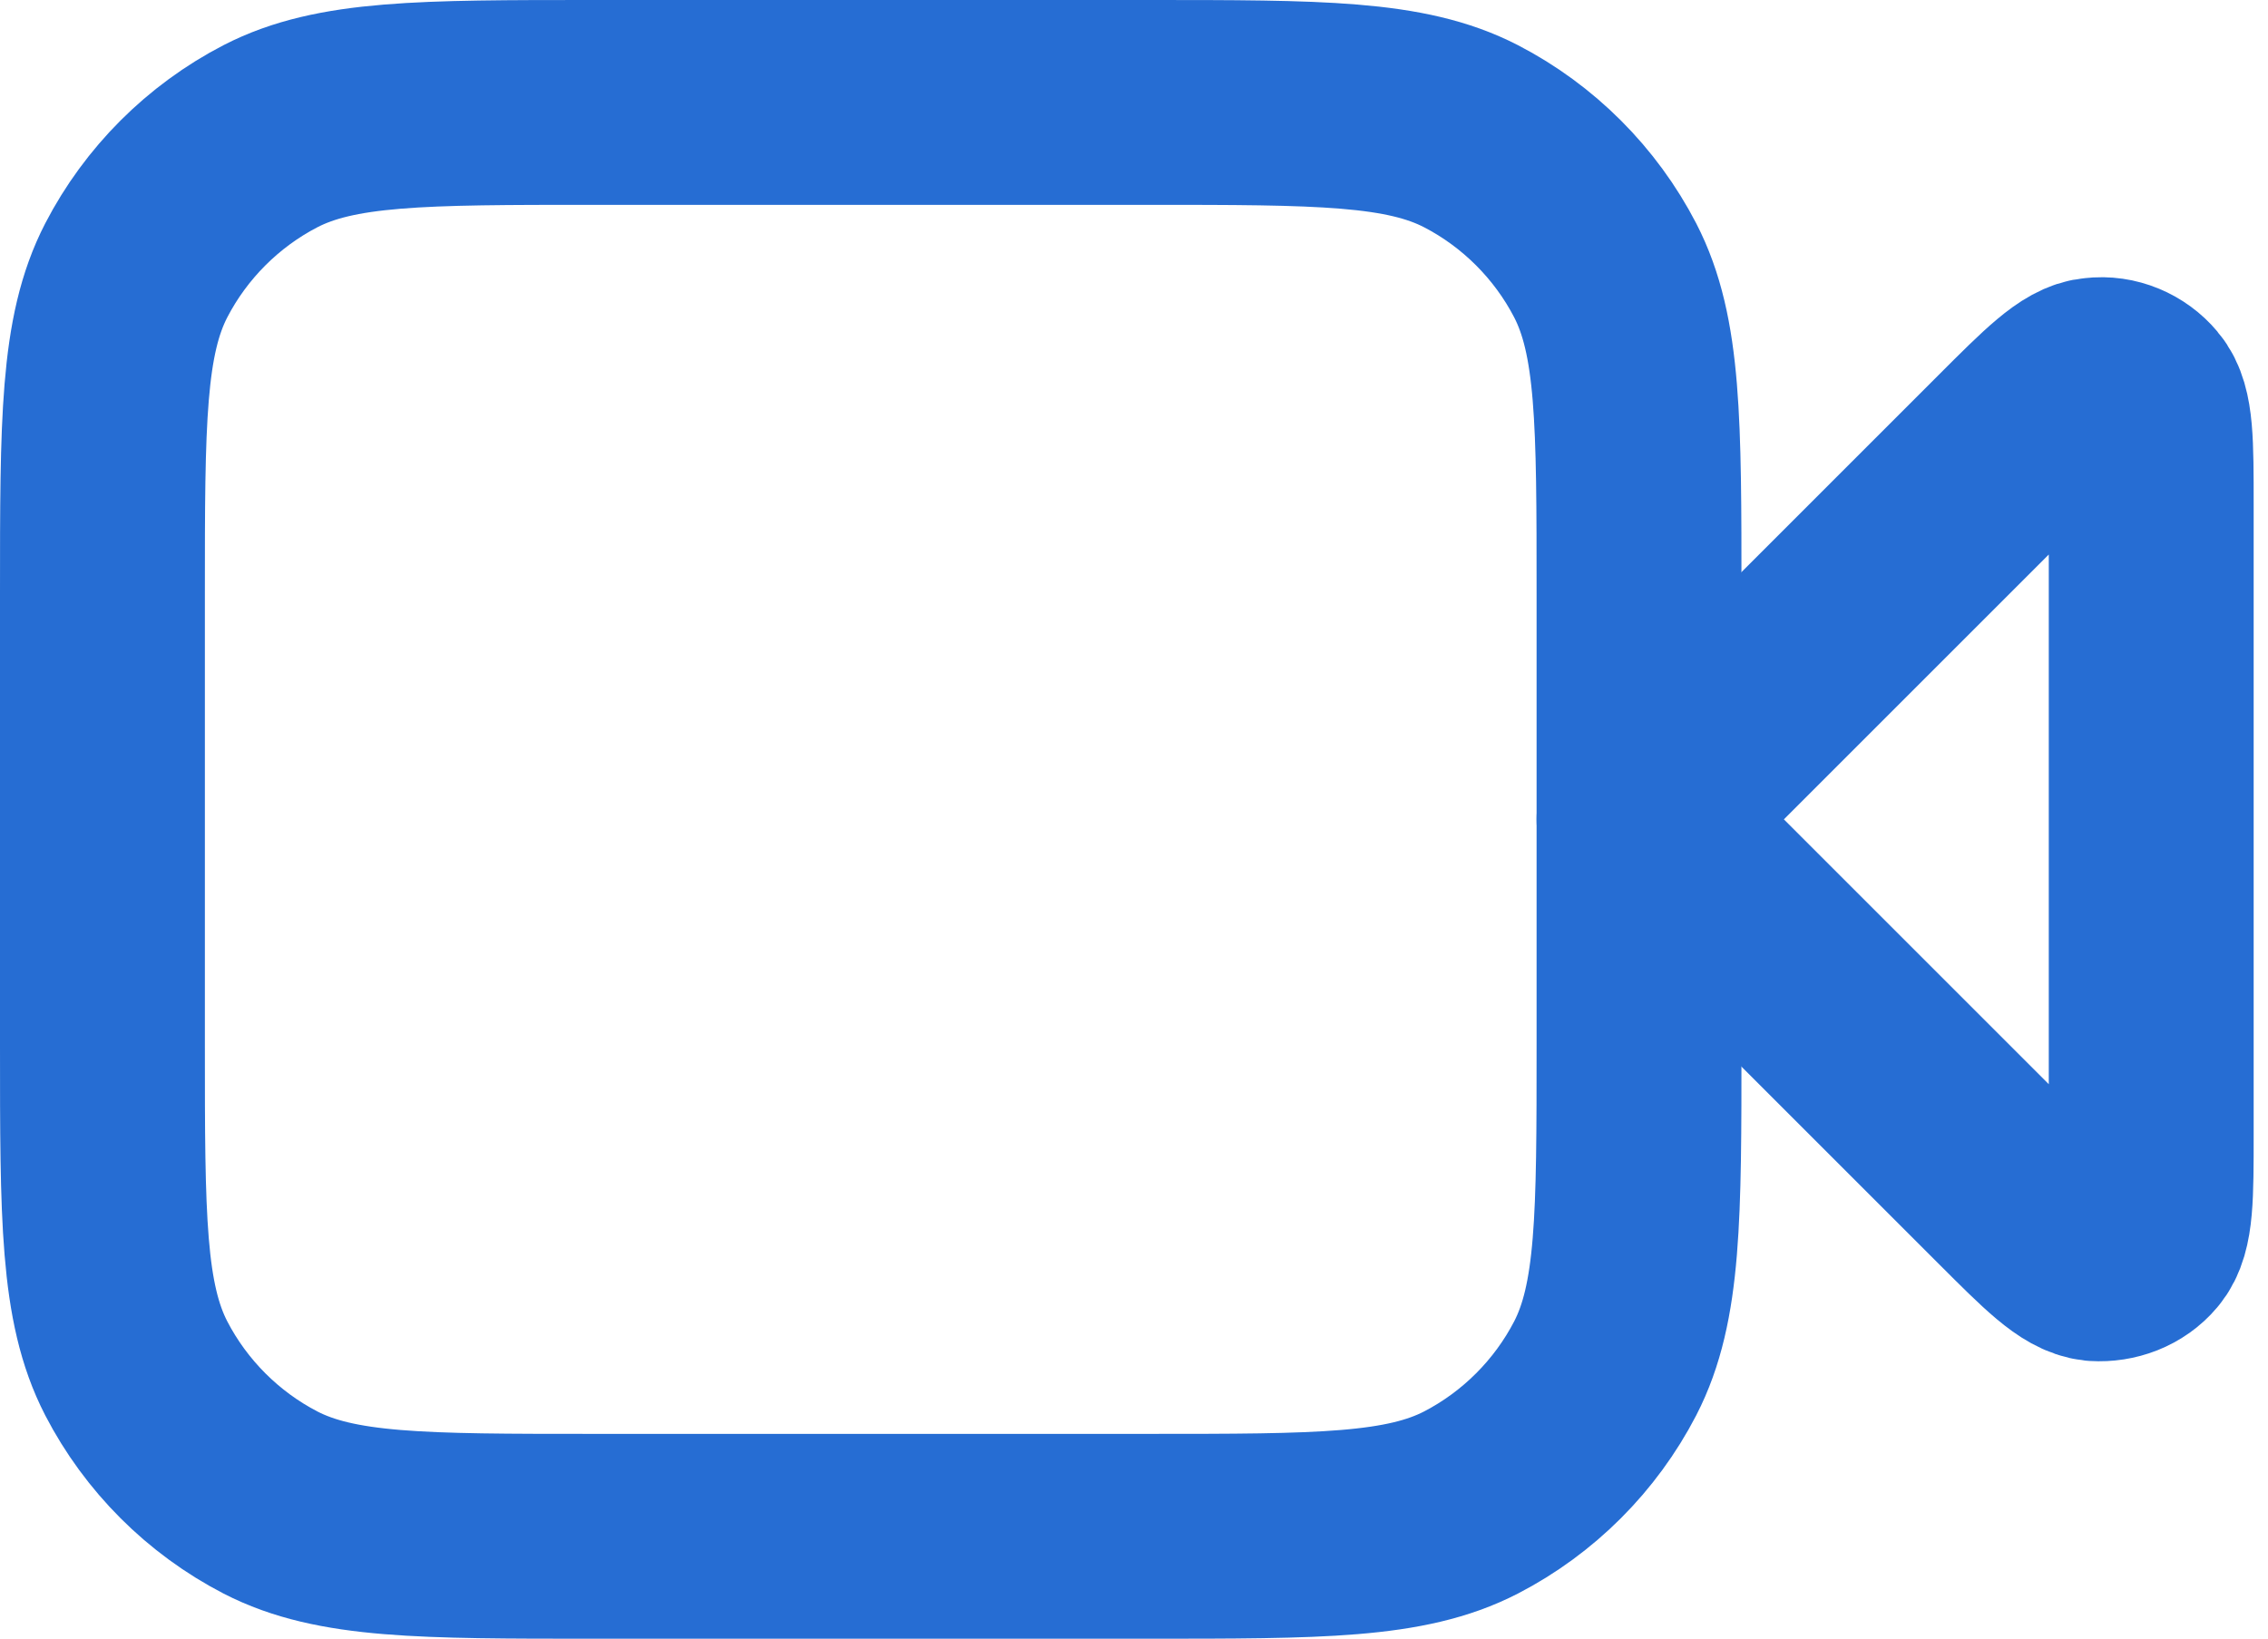 <?xml version="1.0" encoding="UTF-8"?>
<svg id="Layer_1" data-name="Layer 1" xmlns="http://www.w3.org/2000/svg" viewBox="0 0 22.14 16">
  <defs>
    <style>
      .cls-1 {
        fill: none;
        stroke: #266dd3;
        stroke-linecap: round;
        stroke-linejoin: round;
        stroke-width: 2px;
      }
    </style>
  </defs>
  <path class="cls-1" d="M21,4.93c0-.61,0-.91-.12-1.05-.1-.12-.26-.19-.42-.17-.18.01-.4.23-.83.66l-3.63,3.63,3.63,3.63c.43.43.64.64.83.66.16.01.32-.05.42-.17.12-.14.12-.44.12-1.05v-6.14Z"/>
  <path class="cls-1" d="M1,5.8c0-1.68,0-2.52.33-3.16.29-.56.75-1.02,1.31-1.31.64-.33,1.48-.33,3.16-.33h5.4c1.68,0,2.52,0,3.16.33.56.29,1.02.75,1.31,1.31.33.64.33,1.48.33,3.16v4.4c0,1.68,0,2.52-.33,3.16-.29.56-.75,1.02-1.31,1.31-.64.33-1.48.33-3.16.33h-5.4c-1.68,0-2.52,0-3.16-.33-.56-.29-1.02-.75-1.31-1.31-.33-.64-.33-1.48-.33-3.16v-4.4Z"/>
</svg>